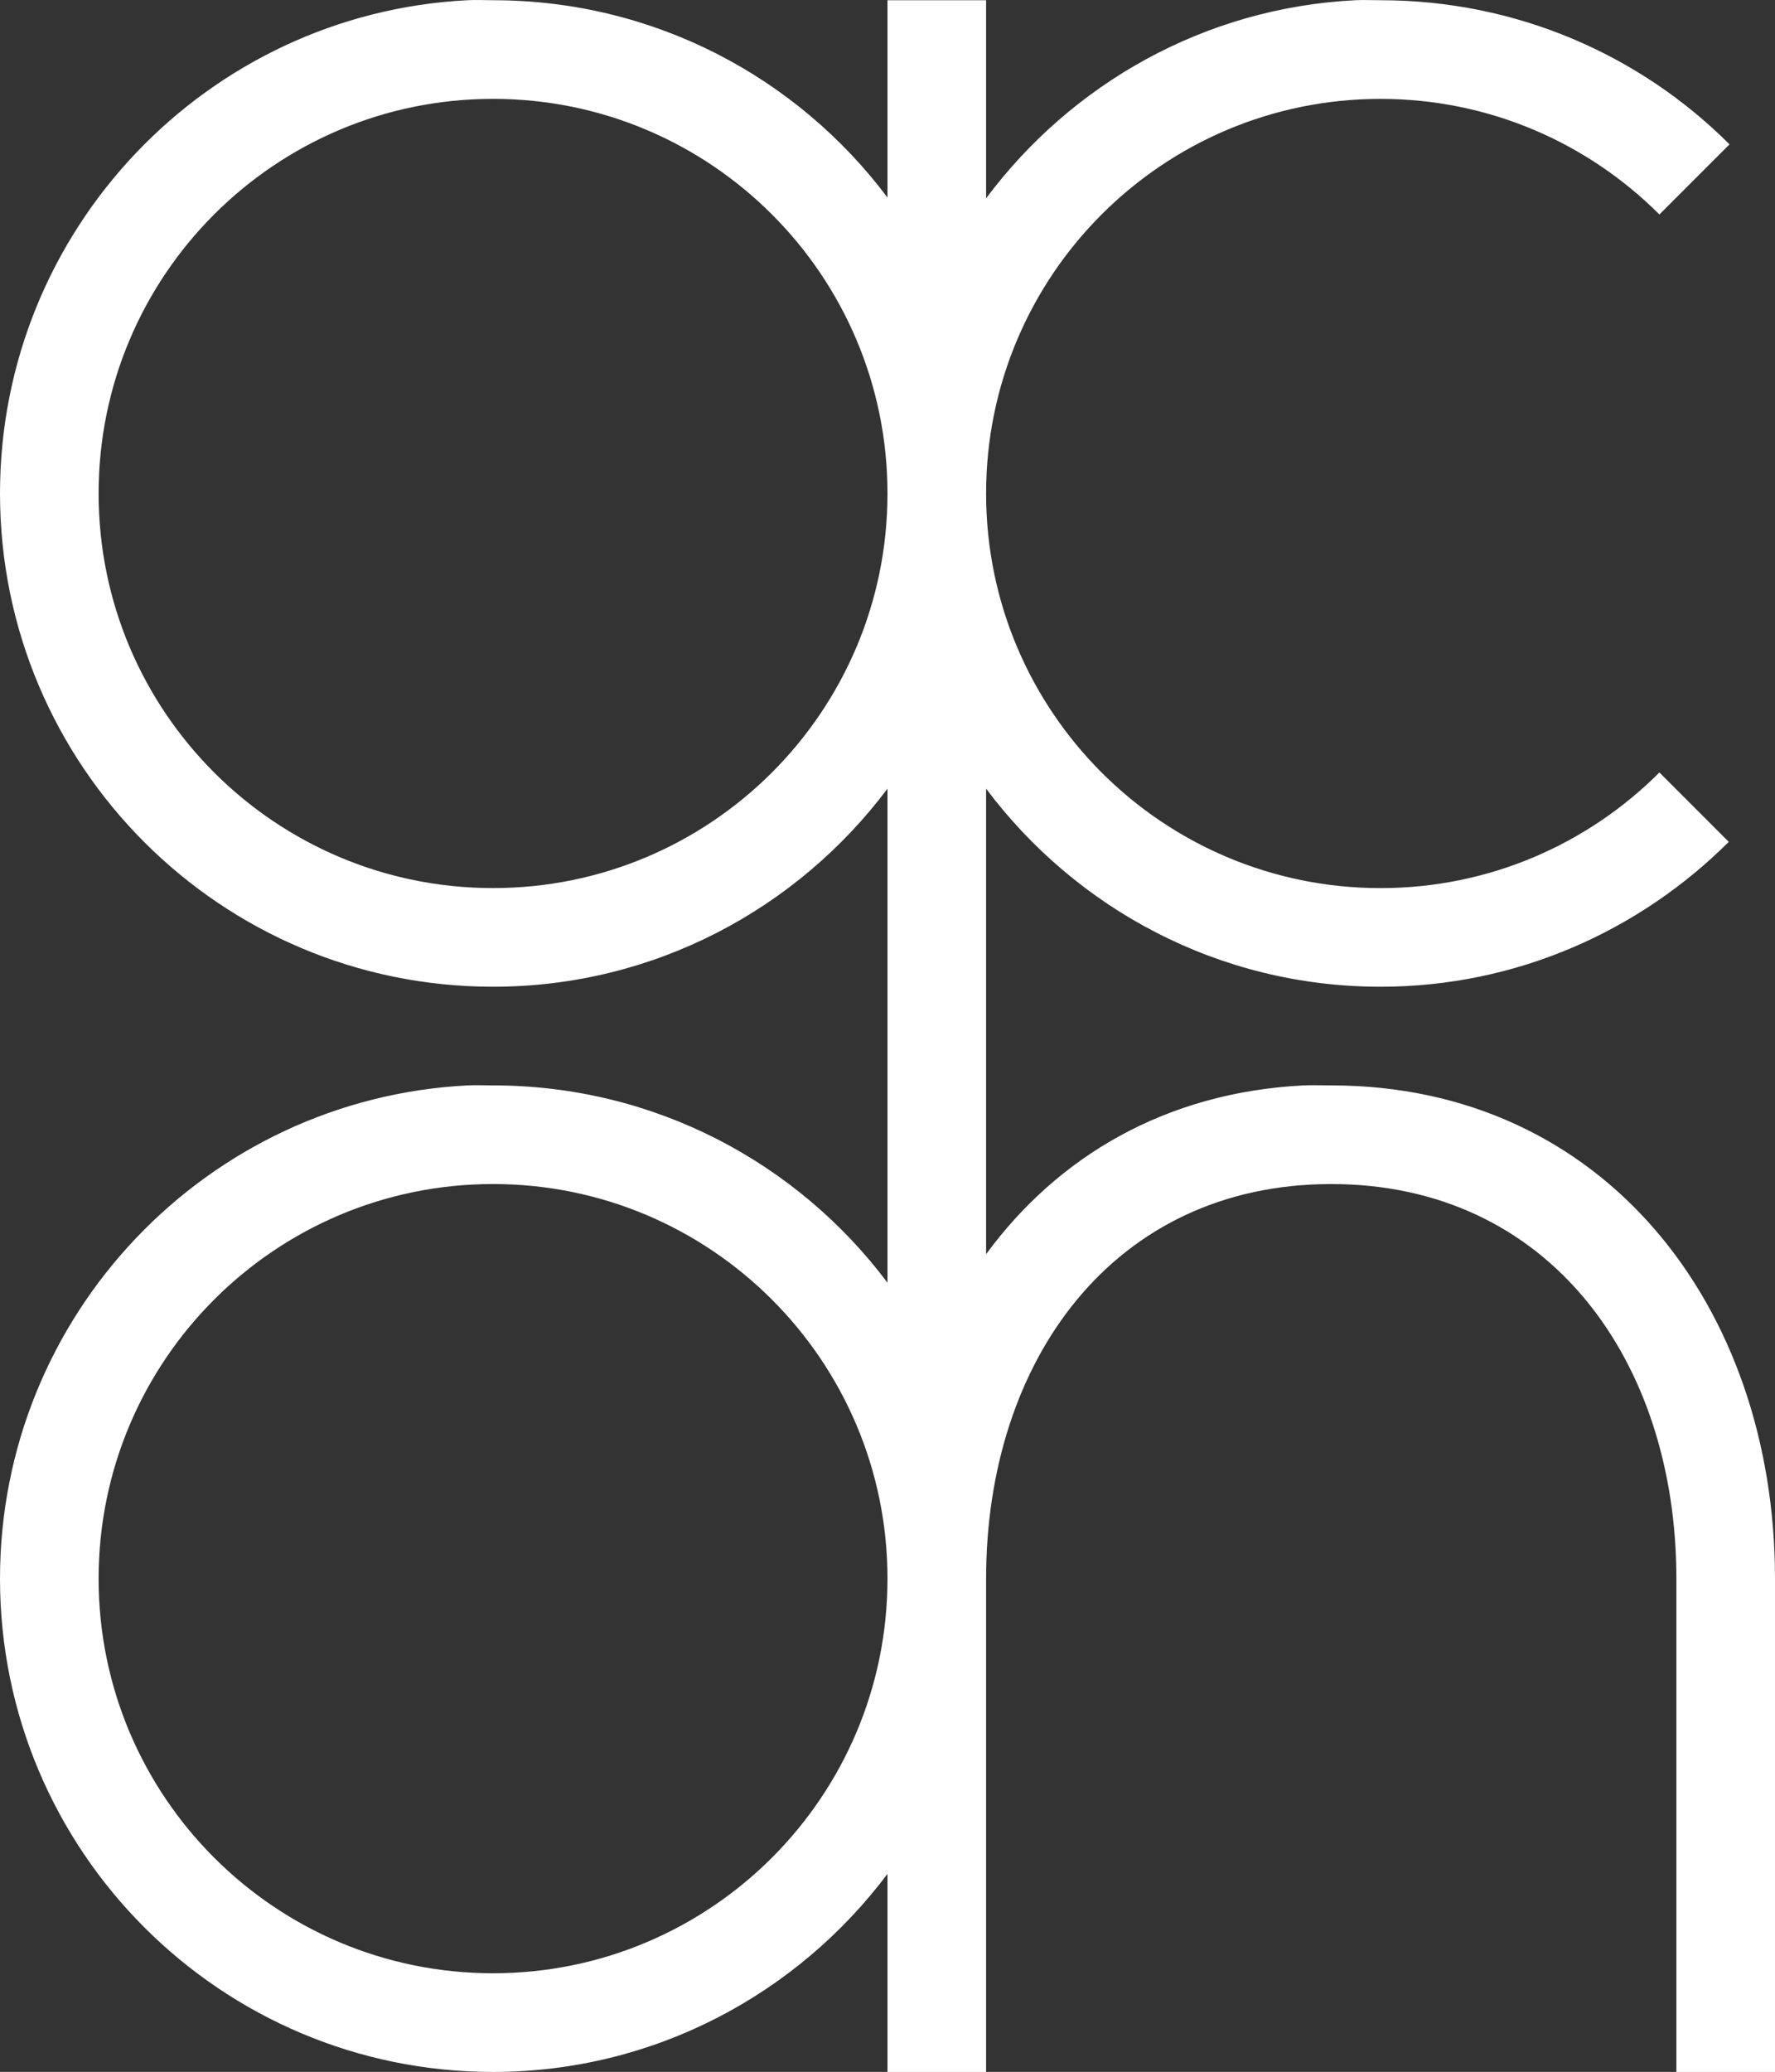 <?xml version="1.0" encoding="utf-8"?>
<!-- Generator: Adobe Illustrator 16.0.4, SVG Export Plug-In . SVG Version: 6.00 Build 0)  -->
<!DOCTYPE svg PUBLIC "-//W3C//DTD SVG 1.1//EN" "http://www.w3.org/Graphics/SVG/1.1/DTD/svg11.dtd">
<svg version="1.1"
	 id="svg4592" inkscape:export-xdpi="150" inkscape:export-filename="S:\ACDH-AG 1\ACDH-AG 1 Archive\OLD_Design\acdh_oeaw_noText_black.png" inkscape:export-ydpi="150" inkscape:version="0.91 r13725" sodipodi:docname="acdh_oeaw_noText_black.svg" xmlns:svg="http://www.w3.org/2000/svg" xmlns:rdf="http://www.w3.org/1999/02/22-rdf-syntax-ns#" xmlns:sodipodi="http://sodipodi.sourceforge.net/DTD/sodipodi-0.dtd" xmlns:cc="http://creativecommons.org/ns#" xmlns:dc="http://purl.org/dc/elements/1.1/" xmlns:inkscape="http://www.inkscape.org/namespaces/inkscape"
	 xmlns="http://www.w3.org/2000/svg" xmlns:xlink="http://www.w3.org/1999/xlink" x="0px" y="0px" width="72.519px"
	 height="84.611px" viewBox="25.884 23.694 72.519 84.611" enable-background="new 25.884 23.694 72.519 84.611"
	 xml:space="preserve">
<rect x="25.884" y="23.694" width="72.519" height="84.611" fill="#333333" stroke="none"/>
<sodipodi:namedview  units="px" id="base" inkscape:window-y="-8" inkscape:window-width="1920" inkscape:window-height="1017" inkscape:pageopacity="0.0" inkscape:document-units="px" inkscape:pageshadow="2" inkscape:window-maximized="1" inkscape:current-layer="layer1" inkscape:window-x="-8" borderopacity="1.0" pagecolor="#ffffff" bordercolor="#666666" showgrid="false" inkscape:cy="91.428571" inkscape:cx="-35.431078" inkscape:zoom="2.8">
	</sodipodi:namedview>
<g id="layer1" transform="translate(0,-911.362)" inkscape:groupmode="layer" inkscape:label="Ebene 1">
	
		<path id="path3472" inkscape:connector-curvature="0" inkscape:export-xdpi="150.27621" inkscape:export-filename="C:\Users\m\3\acdh\online\design\logo\acdh_oeaw_noText.png" inkscape:export-ydpi="150.27621" fill="#FFFFFF" d="
		M44.989,935.064c-10.644,0.54-19.105,9.367-19.105,20.144c0,11.125,9.019,20.144,20.144,20.144c6.593,0,12.44-3.192,16.115-8.089
		v20.176c-3.674-4.896-9.521-8.058-16.115-8.058c-0.348,0-0.695-0.017-1.039,0c-10.644,0.54-19.105,9.367-19.105,20.144
		c0,11.125,9.019,20.144,20.144,20.144c6.593,0,12.44-3.192,16.115-8.089v8.089h4.029v-20.144c0-8.898,5.2-16.115,14.101-16.115
		c8.899,0,14.101,7.217,14.101,16.115v20.144h4.029v-20.206c-0.027-11.094-7.026-20.082-18.13-20.082c-0.348,0-0.79-0.017-1.134,0
		c-5.632,0.286-10.041,2.905-12.967,6.893v-19.011c3.674,4.902,9.518,8.089,16.115,8.089c5.554,0,10.582-2.281,14.227-5.917
		l-2.833-2.833c-2.917,2.917-6.944,4.722-11.394,4.722c-8.9,0-16.115-7.215-16.115-16.115c0-8.9,7.215-16.115,16.115-16.115
		c4.449,0,8.477,1.805,11.394,4.721l2.864-2.864c-3.646-3.645-8.695-5.886-14.258-5.886c-0.348,0-0.695-0.017-1.039,0
		c-6.177,0.313-11.597,3.432-15.076,8.089v-8.089h-4.029v8.058c-3.674-4.896-9.521-8.058-16.115-8.058
		C45.68,935.064,45.333,935.047,44.989,935.064L44.989,935.064z M46.028,939.093c8.9,0,16.115,7.215,16.115,16.115
		c0,8.9-7.215,16.115-16.115,16.115s-16.115-7.215-16.115-16.115C29.913,946.307,37.128,939.093,46.028,939.093z M46.028,983.409
		c8.9,0,16.115,7.215,16.115,16.115s-7.215,16.115-16.115,16.115s-16.115-7.215-16.115-16.115S37.128,983.409,46.028,983.409z"/>
</g>
</svg>
